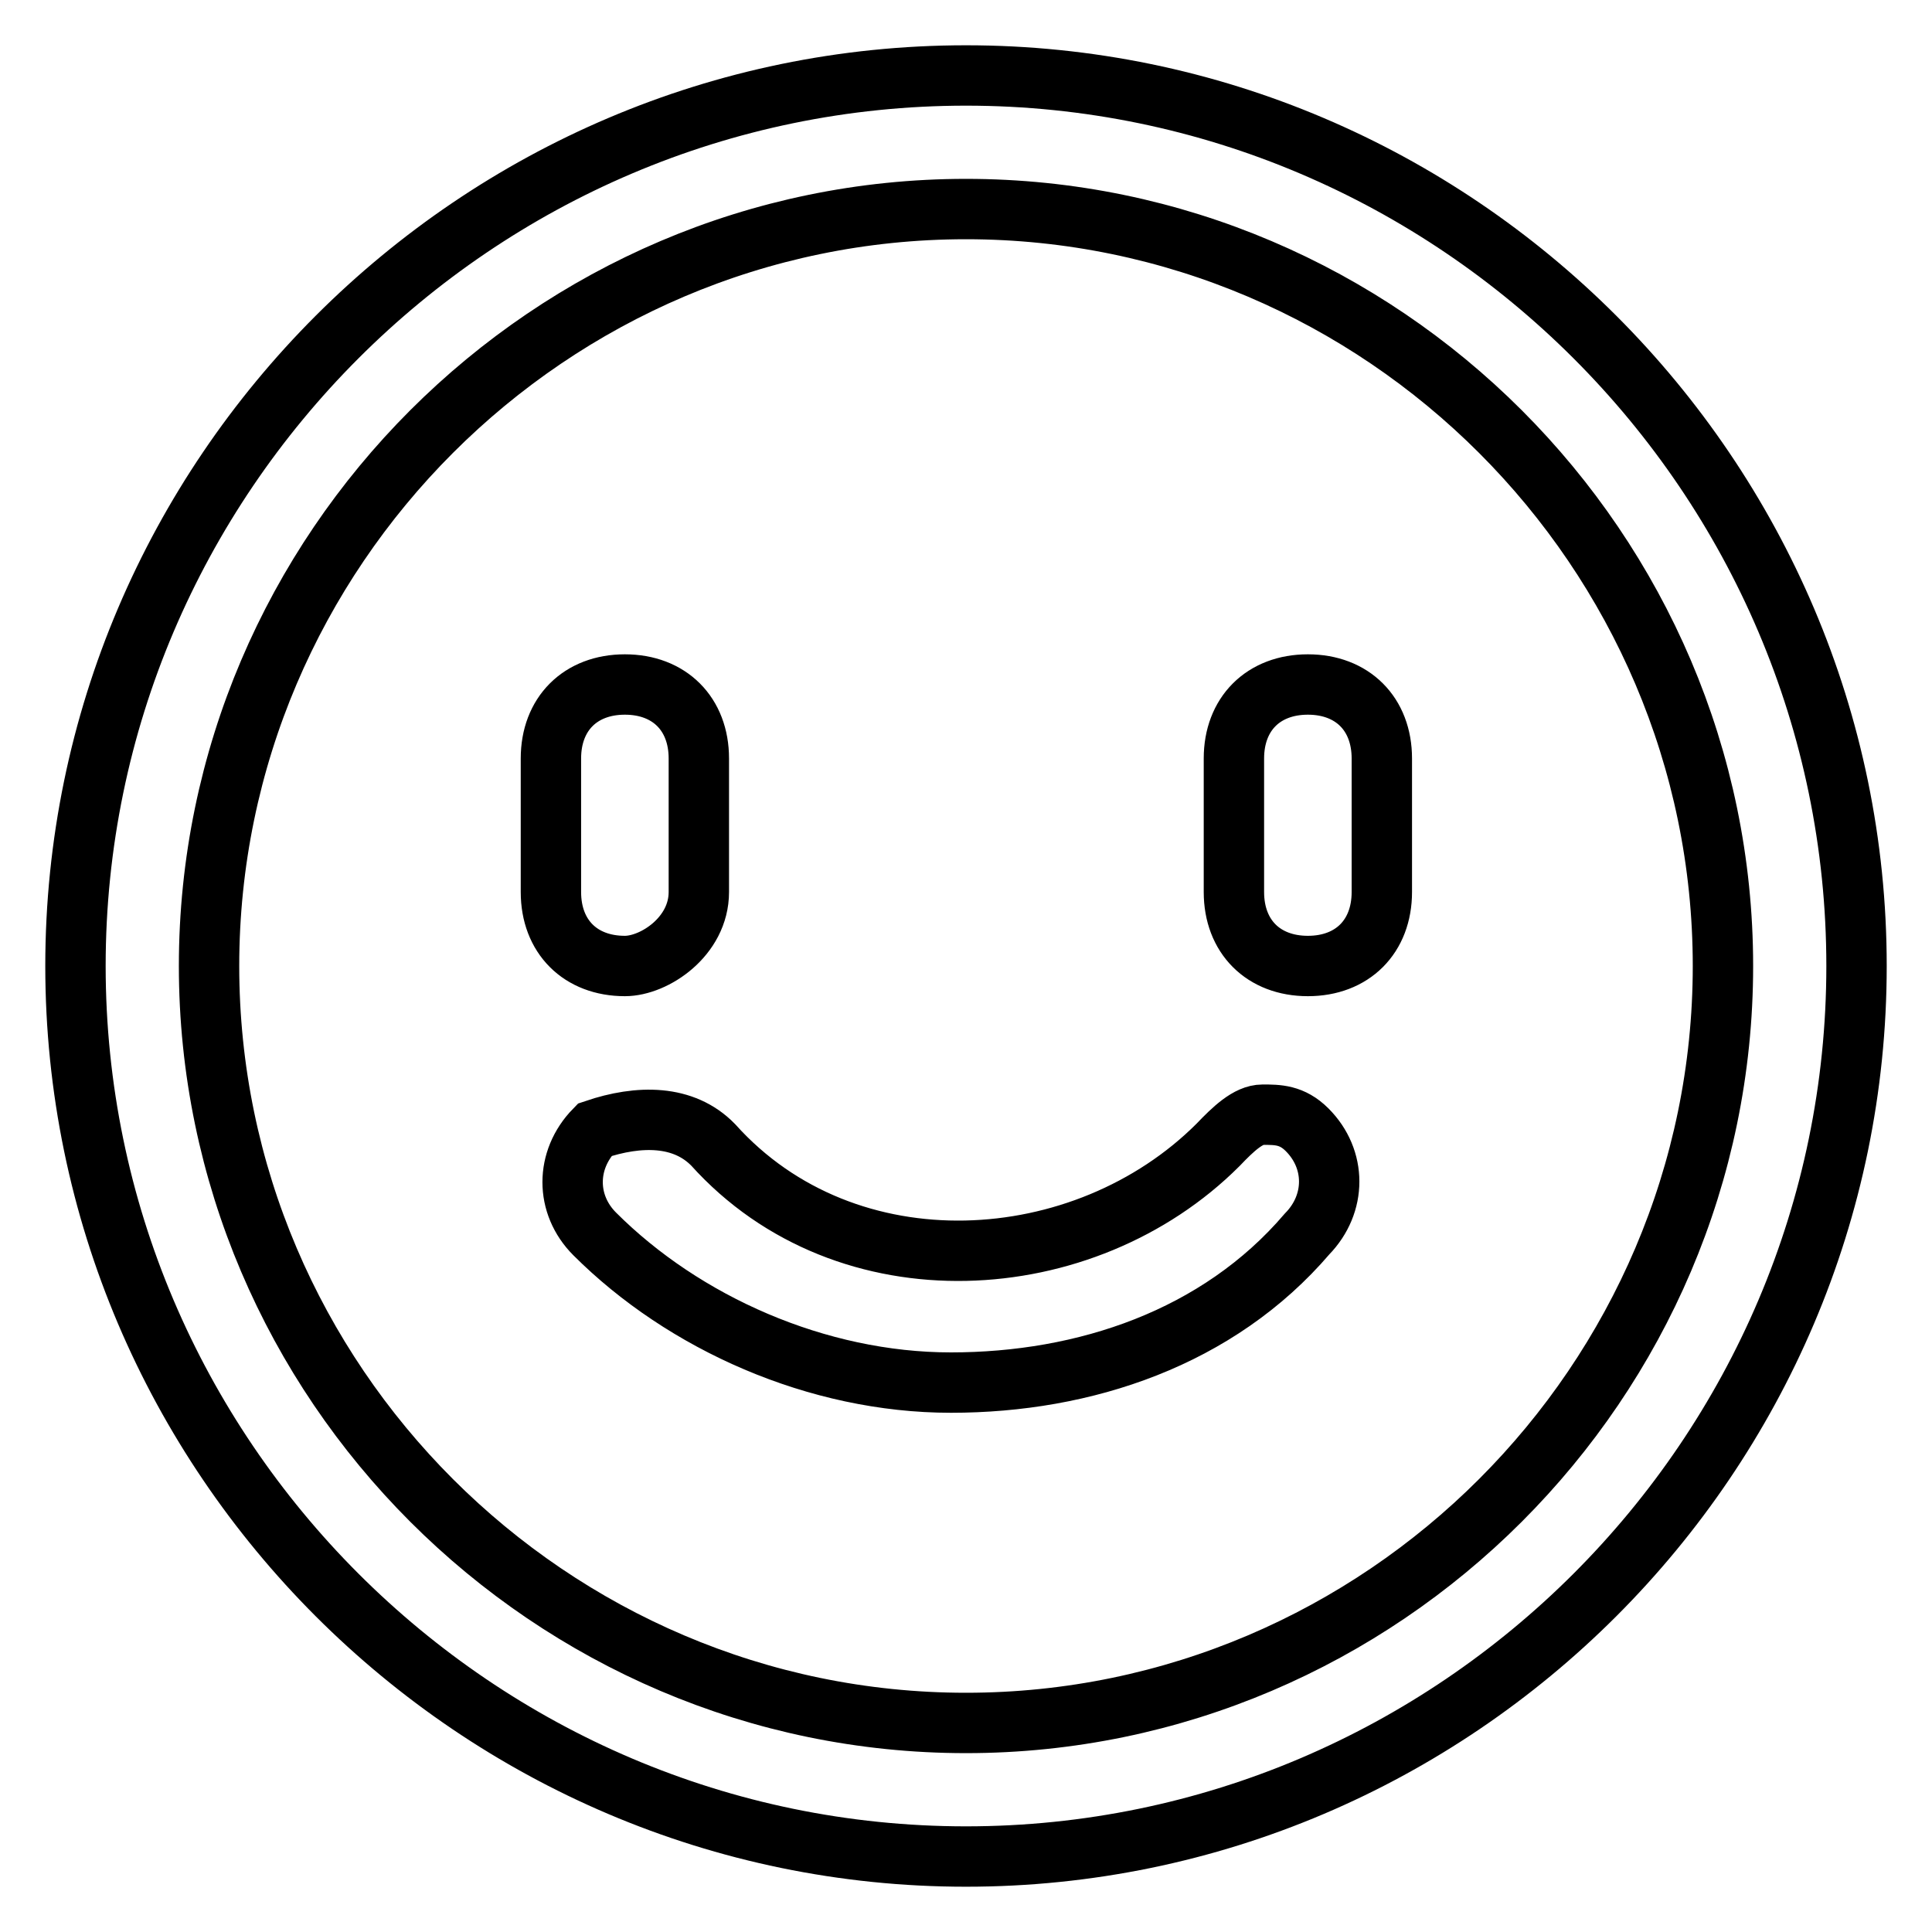 <?xml version="1.0" encoding="utf-8"?>
<!-- Svg Vector Icons : http://www.onlinewebfonts.com/icon -->
<!DOCTYPE svg PUBLIC "-//W3C//DTD SVG 1.1//EN" "http://www.w3.org/Graphics/SVG/1.1/DTD/svg11.dtd">
<svg version="1.1" xmlns="http://www.w3.org/2000/svg" xmlns:xlink="http://www.w3.org/1999/xlink" x="0px" y="0px" viewBox="0 0 256 256" enable-background="new 0 0 256 256" xml:space="preserve">
<g> <path stroke-width="8" fill-opacity="0" stroke="#000000"  d="M128,246c-64.9,0-118-53.1-118-118C10,63.1,63.1,10,128,10c64.9,0,118,53.1,118,118 C246,192.9,192.9,246,128,246z M128,27.7C72.9,27.7,27.7,72.9,27.7,128S72.9,228.3,128,228.3S228.3,183.1,228.3,128 S183.1,27.7,128,27.7z M92.6,118.2c0,5.9-5.9,9.8-9.8,9.8l0,0c-5.9,0-9.8-3.9-9.8-9.8v-17.7c0-5.9,3.9-9.8,9.8-9.8l0,0 c5.9,0,9.8,3.9,9.8,9.8V118.2z M183.1,118.2c0,5.9-3.9,9.8-9.8,9.8l0,0c-5.9,0-9.8-3.9-9.8-9.8v-17.7c0-5.9,3.9-9.8,9.8-9.8l0,0 c5.9,0,9.8,3.9,9.8,9.8V118.2z M167.3,147.7c2,0,3.9,0,5.9,2c3.9,3.9,3.9,9.8,0,13.8c-11.8,13.8-29.5,19.7-47.2,19.7 c-17.7,0-35.4-7.9-47.2-19.7c-3.9-3.9-3.9-9.8,0-13.8c5.9-2,11.8-2,15.7,2c17.7,19.7,49.2,17.7,66.9,0 C163.4,149.6,165.4,147.7,167.3,147.7z"/></g>
</svg>